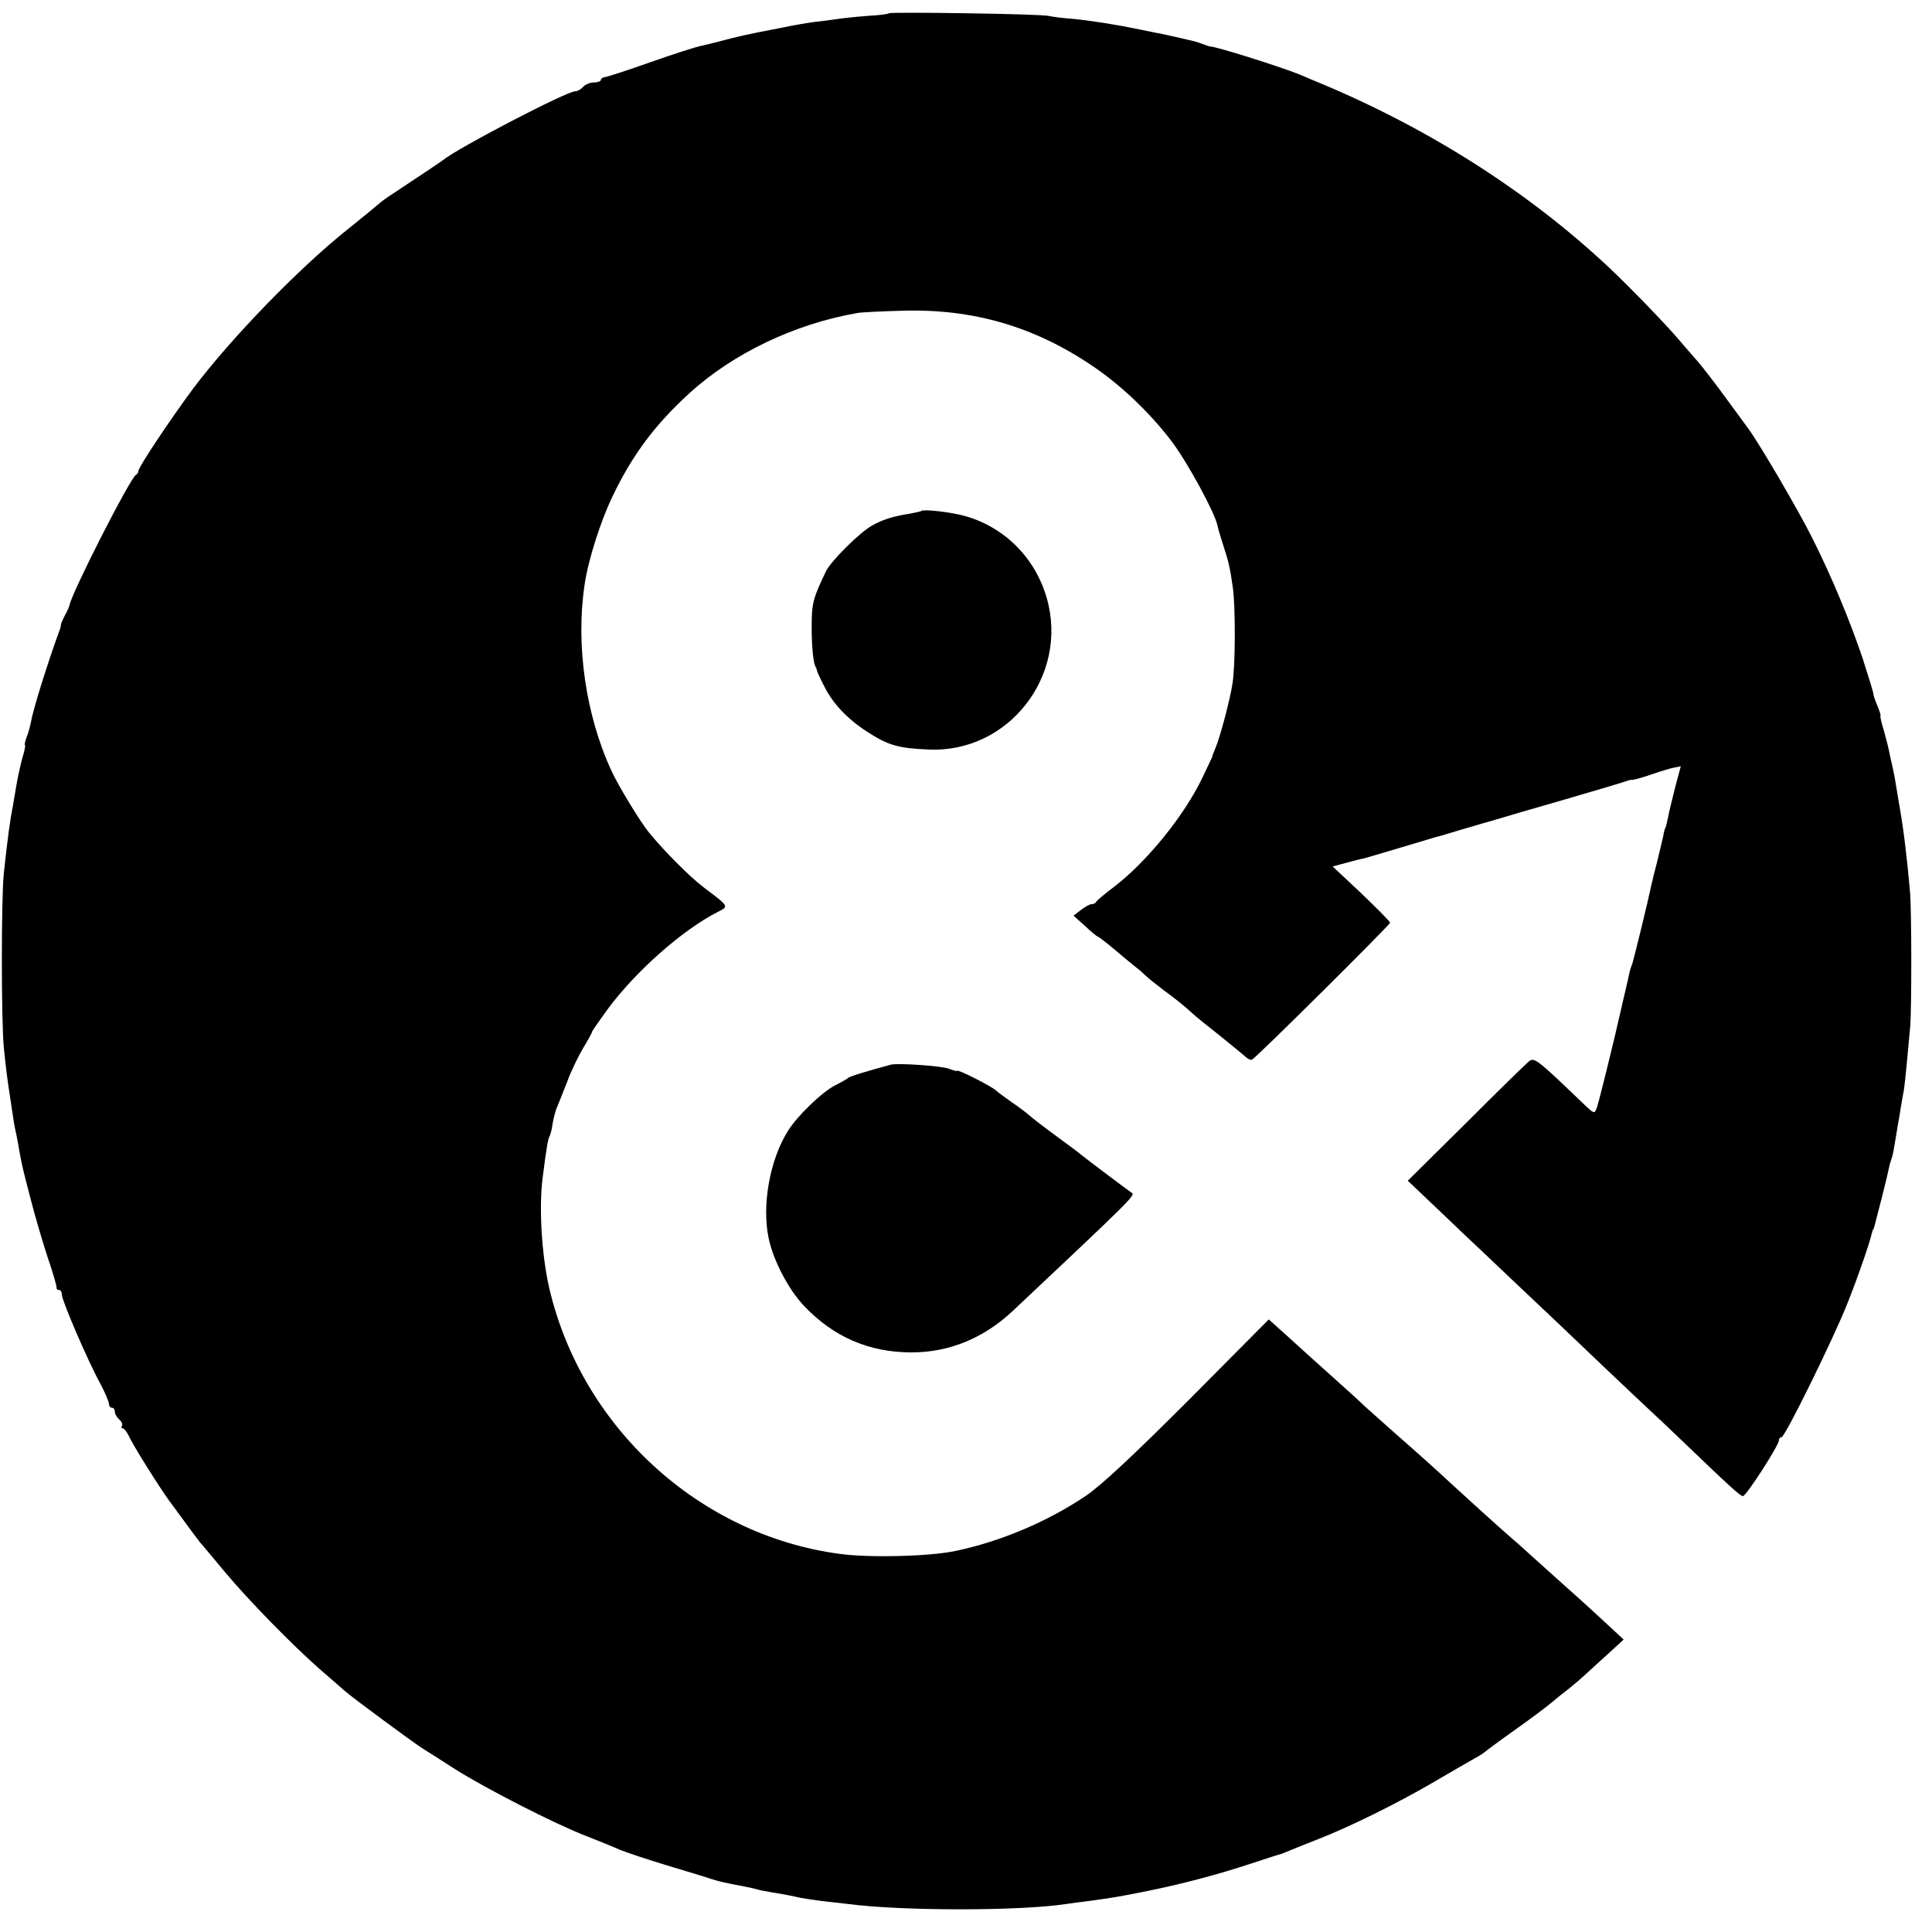 <?xml version="1.0" standalone="no"?>
<!DOCTYPE svg PUBLIC "-//W3C//DTD SVG 20010904//EN"
 "http://www.w3.org/TR/2001/REC-SVG-20010904/DTD/svg10.dtd">
<svg version="1.0" xmlns="http://www.w3.org/2000/svg"
 width="656pt" height="656pt" viewBox="0 0 656 656"
 preserveAspectRatio="xMidYMid meet">
<g transform="translate(0,656) scale(0.1,-0.1)"
fill="#000000" stroke="none">
<path d="M3018 6515 c-2 -3 -35 -7 -73 -9 -39 -3 -86 -8 -105 -11 -19 -3 -51
-7 -70 -9 -19 -2 -73 -11 -120 -21 -125 -24 -136 -27 -205 -45 -22 -6 -52 -13
-66 -16 -15 -3 -91 -27 -170 -55 -79 -28 -150 -51 -156 -51 -7 -1 -13 -5 -13
-10 0 -4 -11 -8 -24 -8 -13 0 -29 -7 -36 -15 -7 -8 -19 -15 -27 -15 -29 0
-396 -191 -448 -233 -9 -7 -51 -35 -170 -114 -22 -14 -42 -29 -45 -32 -3 -3
-50 -42 -105 -86 -169 -134 -401 -374 -529 -544 -77 -104 -186 -267 -186 -280
0 -5 -4 -11 -8 -13 -18 -7 -219 -401 -226 -443 -1 -5 -8 -21 -16 -35 -7 -14
-13 -27 -13 -30 0 -3 -1 -9 -3 -15 -42 -114 -92 -275 -99 -317 -3 -15 -9 -38
-15 -52 -5 -15 -8 -26 -5 -26 2 0 -2 -21 -10 -47 -7 -27 -16 -68 -20 -93 -4
-25 -9 -54 -11 -65 -10 -50 -18 -109 -31 -230 -9 -81 -9 -503 0 -592 7 -70 11
-103 23 -180 10 -69 13 -88 19 -113 3 -14 8 -41 11 -60 10 -53 11 -58 39 -165
14 -55 40 -143 57 -195 18 -52 31 -98 30 -102 -1 -5 3 -8 8 -8 6 0 10 -7 10
-16 0 -20 89 -227 131 -303 16 -30 29 -61 29 -68 0 -7 5 -13 10 -13 6 0 10 -6
10 -14 0 -7 7 -19 15 -26 8 -7 12 -16 9 -21 -3 -5 -2 -9 3 -9 4 0 14 -12 21
-27 11 -26 103 -173 136 -218 74 -101 97 -132 105 -142 6 -6 43 -51 84 -100
81 -97 230 -249 322 -330 33 -28 71 -62 85 -74 26 -23 232 -175 265 -196 11
-7 61 -38 110 -70 106 -67 339 -186 445 -227 41 -16 93 -37 115 -47 22 -9 94
-33 160 -53 66 -20 134 -40 150 -46 29 -9 41 -12 110 -25 17 -3 37 -8 45 -10
8 -3 32 -7 54 -11 21 -3 47 -8 57 -10 11 -2 27 -6 37 -8 11 -2 43 -7 73 -11
30 -3 70 -8 89 -10 183 -24 583 -24 740 0 14 2 48 7 75 10 88 12 100 14 200
34 119 24 240 56 355 94 52 17 97 32 100 32 3 1 16 6 30 12 14 6 57 23 95 38
108 42 268 121 393 194 62 36 125 73 140 81 15 8 29 17 32 20 3 3 50 38 105
77 55 39 112 82 127 95 15 13 40 33 56 45 15 12 42 35 58 50 17 15 52 48 79
72 l48 44 -55 51 c-30 28 -90 83 -133 121 -43 39 -101 90 -128 115 -27 25 -59
53 -71 63 -37 32 -157 141 -196 177 -55 51 -105 96 -195 175 -44 39 -89 79
-101 90 -11 11 -58 54 -104 95 -46 41 -115 103 -153 138 l-69 62 -271 -273
c-186 -186 -297 -290 -350 -326 -129 -87 -289 -155 -442 -187 -88 -19 -295
-24 -395 -10 -476 64 -875 430 -985 902 -26 113 -36 277 -22 379 13 103 18
128 23 137 3 5 8 24 10 41 3 18 9 41 13 52 5 11 21 52 36 90 14 39 40 91 56
118 16 26 29 50 29 53 0 3 24 37 53 77 96 130 256 271 375 331 37 19 39 17
-50 84 -47 36 -133 122 -185 186 -28 34 -102 155 -126 207 -88 189 -123 429
-92 634 12 83 54 215 95 300 68 142 145 244 261 350 148 135 357 235 569 272
14 3 84 6 155 8 239 7 448 -54 645 -188 97 -65 198 -162 270 -258 54 -72 146
-242 154 -284 2 -11 11 -40 19 -65 18 -54 24 -80 33 -145 9 -60 9 -262 -1
-325 -7 -49 -41 -180 -58 -220 -6 -14 -11 -27 -11 -30 -1 -3 -16 -34 -33 -70
-62 -130 -190 -287 -300 -371 -32 -24 -59 -47 -61 -51 -2 -5 -9 -8 -15 -8 -7
0 -23 -9 -37 -20 l-25 -19 39 -35 c21 -20 41 -36 43 -36 3 0 30 -21 61 -47 31
-27 63 -52 70 -58 7 -5 21 -17 30 -26 9 -9 38 -32 63 -51 49 -36 68 -52 97
-78 9 -9 51 -43 92 -75 41 -33 81 -66 89 -73 7 -7 17 -12 22 -10 12 4 469 458
469 465 0 4 -44 48 -97 99 l-98 92 45 12 c25 7 52 14 60 15 8 2 62 18 119 35
57 17 111 33 120 36 9 2 48 13 86 25 39 11 84 25 100 29 17 5 68 20 115 34 47
13 141 41 210 61 69 20 132 39 140 42 8 3 18 6 22 5 3 -1 32 7 64 18 32 11 68
22 80 24 l21 4 -19 -71 c-10 -40 -21 -85 -24 -101 -3 -16 -7 -32 -9 -36 -2 -3
-6 -17 -8 -31 -3 -13 -12 -51 -20 -84 -9 -33 -18 -71 -21 -85 -10 -49 -58
-245 -63 -260 -3 -8 -7 -20 -9 -27 -1 -6 -12 -54 -24 -105 -12 -51 -23 -100
-25 -108 -22 -93 -58 -239 -64 -254 -7 -18 -9 -17 -38 10 -173 166 -174 166
-195 147 -12 -10 -108 -104 -214 -210 l-194 -192 82 -78 c45 -43 94 -89 108
-103 15 -14 98 -92 185 -175 87 -82 182 -172 211 -200 28 -27 109 -104 179
-170 71 -66 151 -142 180 -170 147 -141 184 -175 193 -175 11 0 122 172 122
189 0 6 4 11 9 11 12 0 181 344 226 460 36 91 73 199 80 230 2 8 4 15 5 15 2
0 3 5 30 110 11 44 22 89 24 100 2 11 7 27 10 35 3 8 7 31 10 50 3 19 8 46 10
60 3 14 7 41 10 60 3 19 8 44 10 56 2 11 7 56 11 100 4 43 9 97 11 119 5 59 5
402 -1 460 -10 114 -22 213 -35 285 -5 30 -12 71 -15 90 -3 19 -8 42 -10 50
-2 8 -6 26 -9 40 -2 14 -11 49 -19 78 -9 28 -14 52 -12 52 2 0 -3 16 -11 35
-8 19 -14 37 -13 40 0 3 -16 56 -36 118 -43 128 -106 280 -172 411 -47 94
-183 327 -220 375 -6 9 -40 54 -74 101 -34 47 -76 101 -93 121 -17 19 -46 53
-65 75 -45 53 -165 177 -237 245 -279 262 -626 482 -1009 638 -11 5 -33 14
-50 21 -60 24 -275 92 -295 92 -3 0 -15 4 -28 9 -12 5 -33 11 -45 13 -12 3
-33 8 -47 11 -14 3 -36 8 -50 11 -14 2 -45 9 -70 14 -77 16 -166 30 -227 36
-32 2 -69 7 -83 10 -28 7 -536 14 -542 9z"/>
<path d="M3128 4825 c-2 -2 -19 -5 -38 -9 -57 -9 -93 -20 -130 -41 -42 -24
-141 -122 -156 -156 -44 -92 -48 -107 -48 -189 0 -71 6 -127 15 -137 1 -2 2
-6 3 -10 1 -5 12 -29 26 -56 29 -57 78 -109 145 -152 71 -46 106 -56 209 -60
271 -12 476 252 400 515 -39 135 -141 238 -274 277 -48 14 -144 25 -152 18z"/>
<path d="M3025 2945 c-78 -21 -141 -40 -145 -45 -3 -3 -22 -14 -44 -25 -45
-23 -128 -103 -160 -154 -62 -98 -90 -253 -66 -366 16 -75 67 -173 119 -228
100 -106 221 -159 366 -159 128 0 245 48 344 141 400 376 415 392 405 400 -22
15 -169 126 -174 131 -3 3 -39 30 -80 60 -41 30 -84 63 -94 72 -11 10 -38 30
-60 45 -23 16 -47 34 -55 41 -15 14 -131 73 -131 66 0 -2 -12 1 -27 7 -26 10
-174 20 -198 14z"/>
</g>
</svg>
